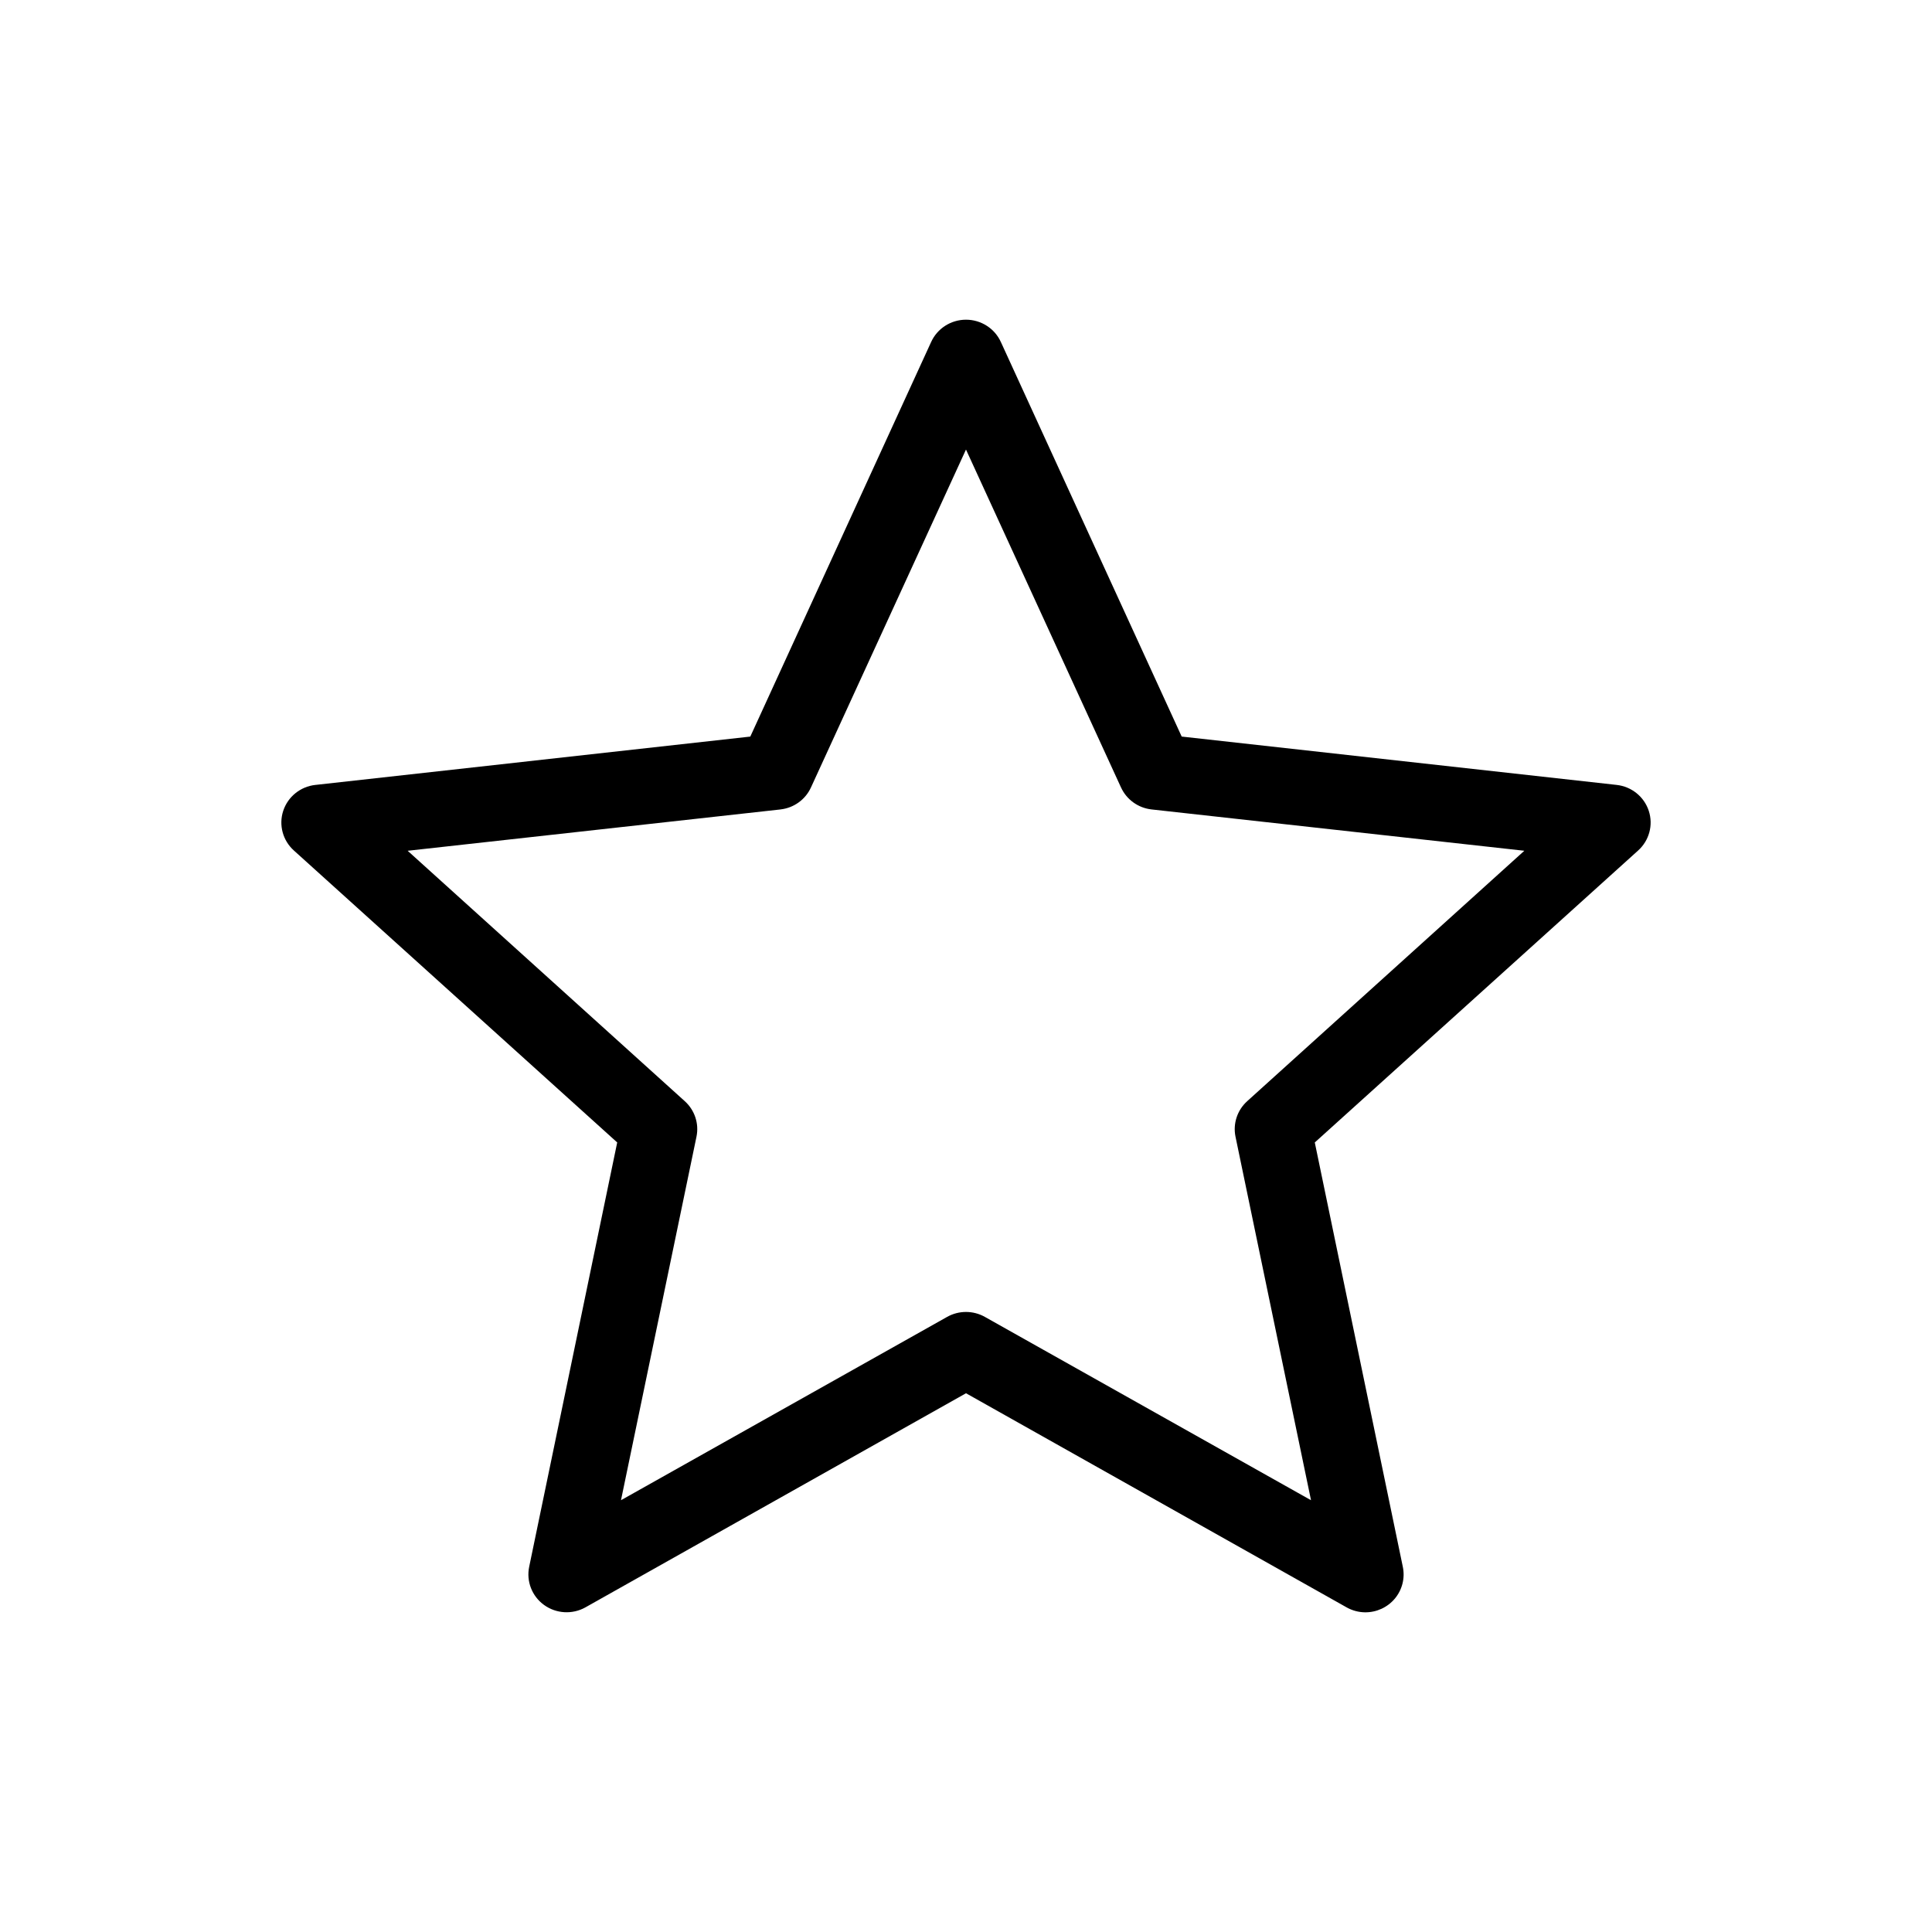 <?xml version="1.0" encoding="UTF-8"?>
<!-- The Best Svg Icon site in the world: iconSvg.co, Visit us! https://iconsvg.co -->
<svg fill="#000000" width="800px" height="800px" version="1.1" viewBox="144 144 512 512" xmlns="http://www.w3.org/2000/svg">
 <path d="m505.69 571.28c3.074 0.047 6.004-1.293 7.965-3.641 1.957-2.348 2.731-5.449 2.106-8.426l-23.328-112.45 85.676-77.359 0.004-0.004c2.949-2.648 4.059-6.762 2.832-10.512-1.227-3.754-4.562-6.445-8.523-6.879l-115.26-12.812-47.906-104.53v0.004c-1.625-3.617-5.254-5.949-9.254-5.949-4.004 0-7.629 2.332-9.258 5.949l-47.906 104.53-115.26 12.812 0.004-0.004c-3.961 0.434-7.297 3.125-8.527 6.879-1.227 3.75-0.117 7.863 2.836 10.512l85.676 77.359-23.328 112.45v0.004c-0.801 3.844 0.738 7.801 3.945 10.121 3.203 2.316 7.481 2.57 10.941 0.645l100.88-56.754 100.88 56.754h-0.004c1.473 0.824 3.129 1.273 4.816 1.301zm-14.258-29.707-86.43-48.582c-3.102-1.746-6.902-1.746-10.004 0l-86.43 48.582 20.012-96.359c0.707-3.461-0.48-7.035-3.125-9.406l-73.422-66.344 98.812-10.953v-0.004c3.535-0.402 6.598-2.609 8.066-5.816l41.086-89.555 41.086 89.555h0.004c1.469 3.207 4.531 5.414 8.066 5.816l98.812 10.953-73.422 66.344v0.004c-2.644 2.371-3.832 5.945-3.125 9.406z"/>
</svg>